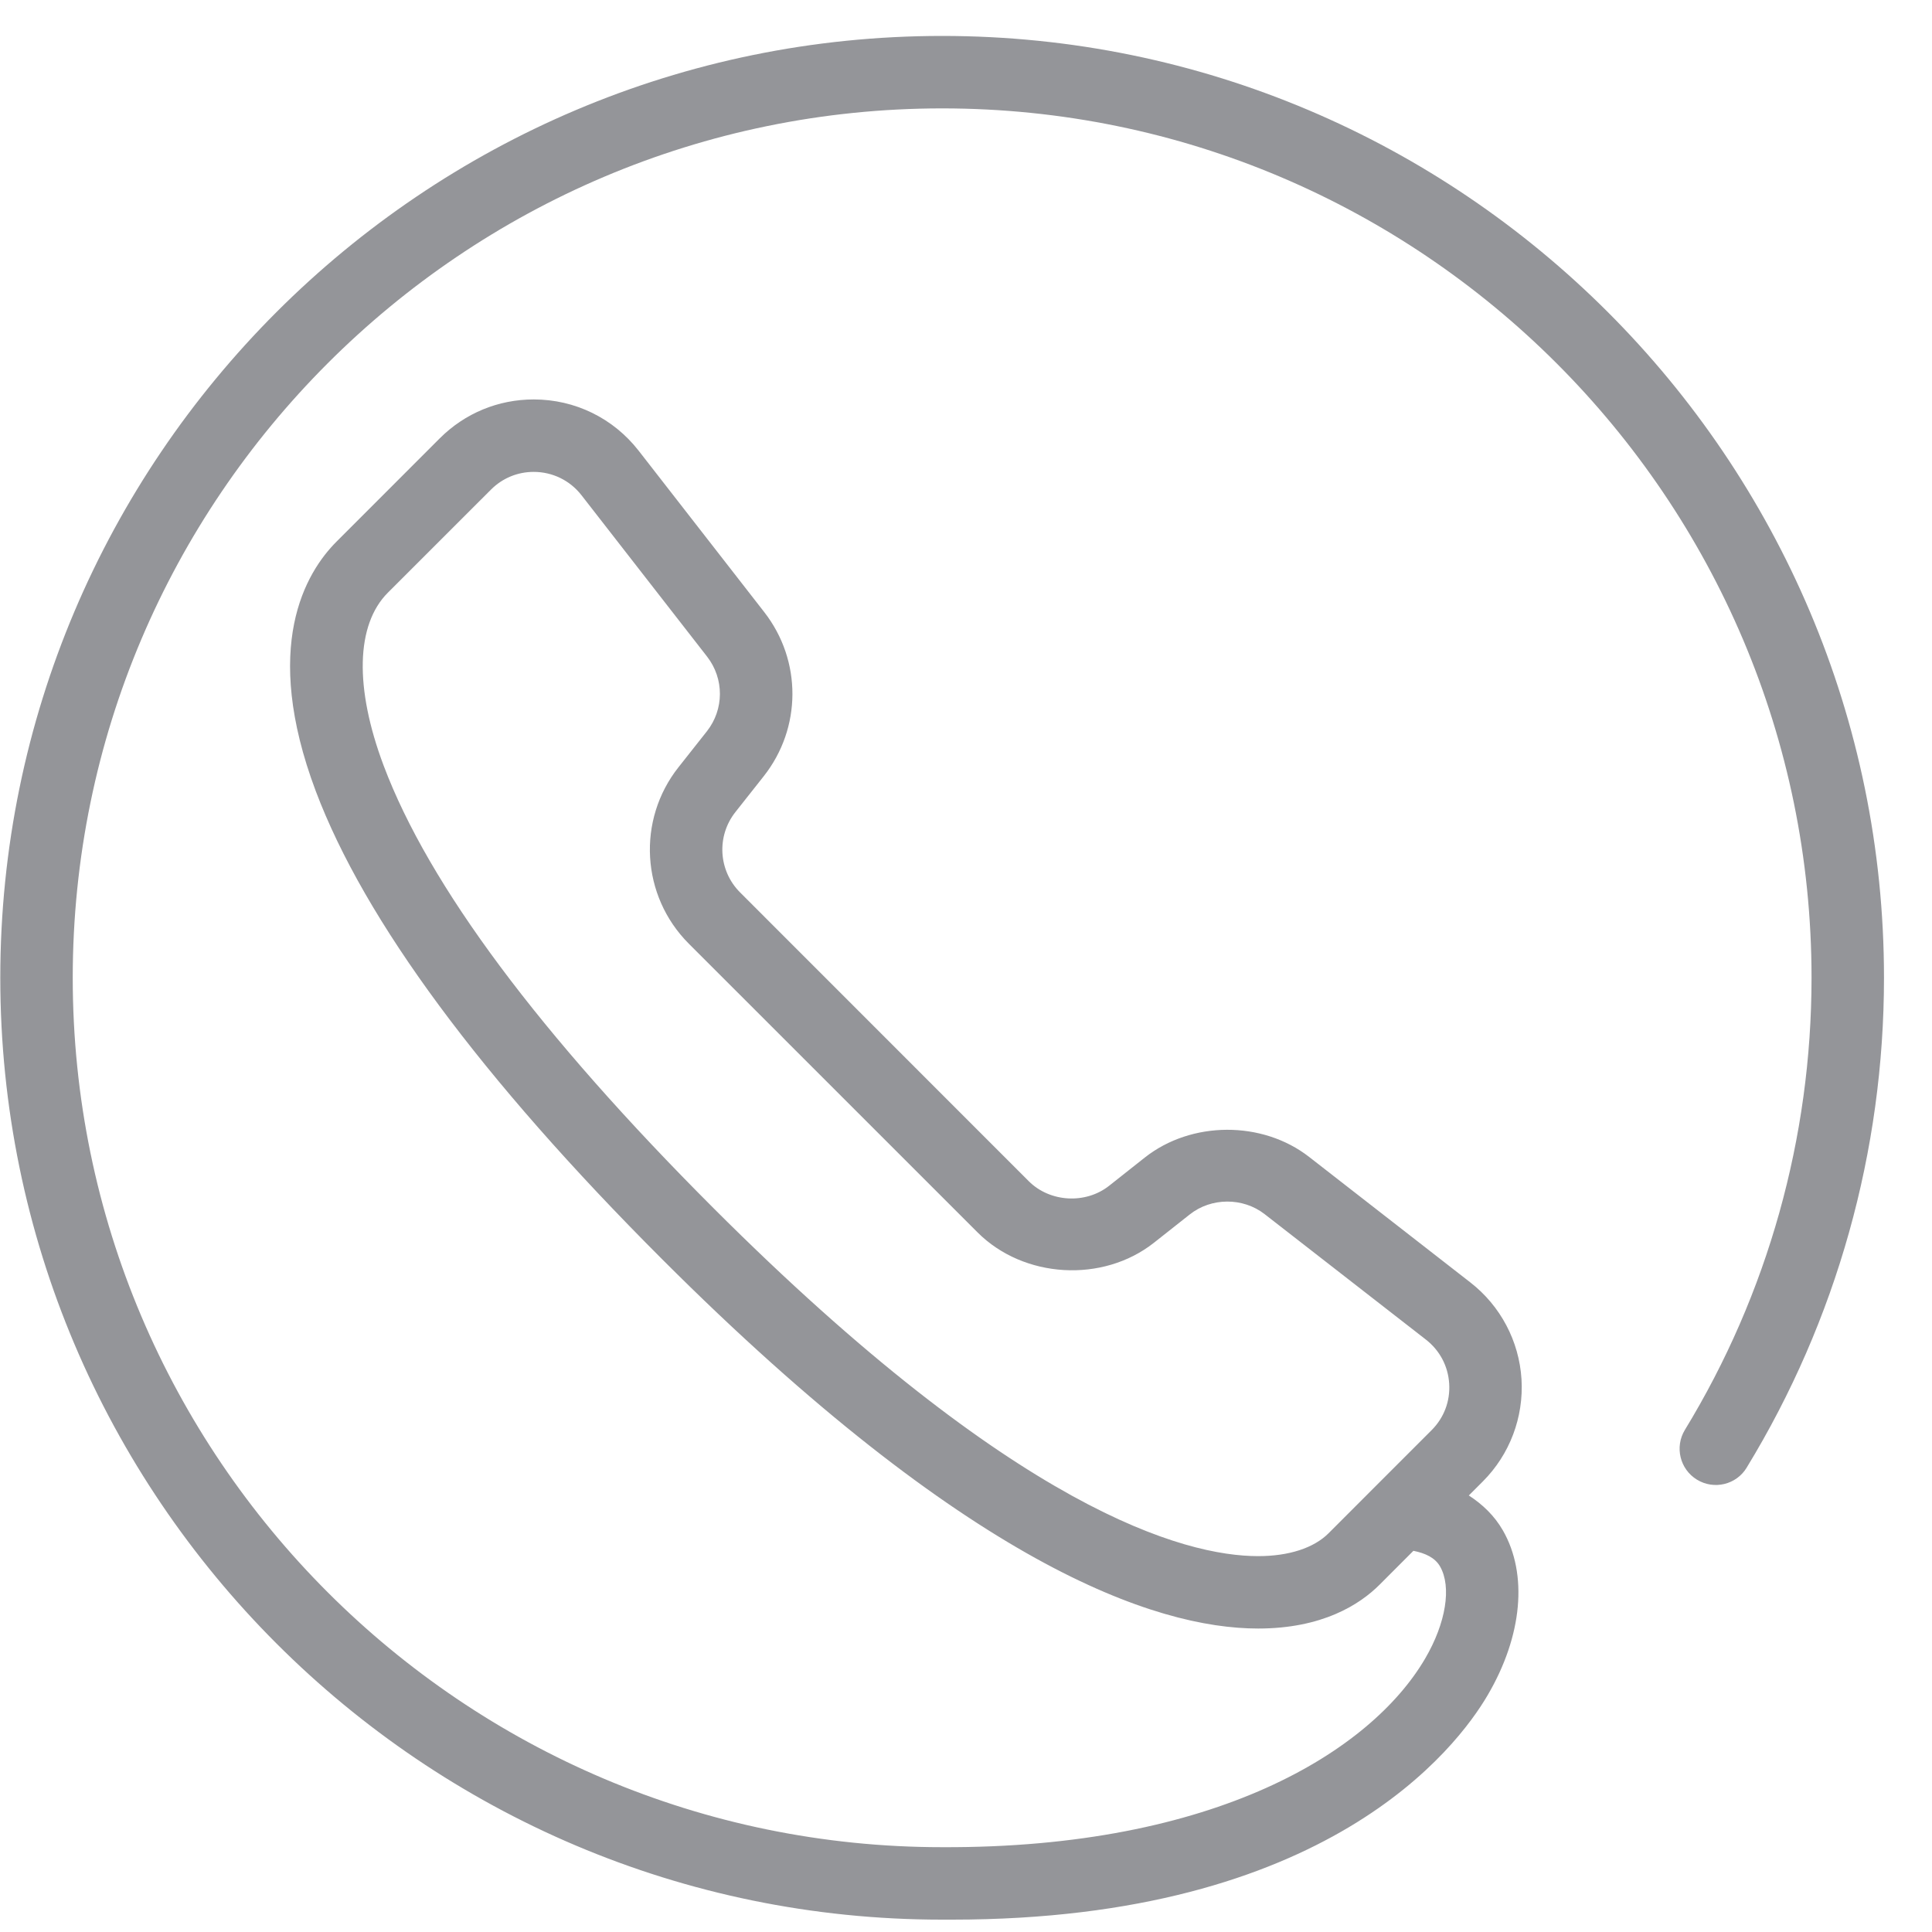 <svg xmlns="http://www.w3.org/2000/svg" width="40" height="40" viewBox="0 0 40 40">
    <g fill="none" fill-rule="evenodd">
        <g fill="#949599" fill-rule="nonzero">
            <g>
                <g>
                    <path d="M36.164 30.385c-.214.354-.676.466-1.03.25-.354-.216-.465-.678-.25-1.031 1.715-2.813 2.622-6.05 2.622-9.36 0-9.925-8.075-18-18-18s-18 8.075-18 18 8.075 18 18 18c5.663.024 8.878-1.987 10.001-3.907.43-.735.55-1.482.308-1.905-.105-.183-.306-.275-.552-.324l-.698.699c-.415.416-1.19.91-2.516.91-2.142 0-6.021-1.327-12.342-7.648-3.747-3.747-6.158-7.007-7.169-9.689-1.127-2.996-.213-4.525.432-5.169l2.134-2.135c.52-.52 1.21-.806 1.946-.806.855 0 1.647.387 2.173 1.062l2.6 3.341c.782 1.004.777 2.4-.011 3.398l-.587.743c-.394.499-.352 1.213.097 1.662l5.977 5.979c.438.438 1.176.48 1.663.096l.742-.587c.963-.759 2.431-.765 3.399-.012l3.341 2.601c.623.485 1.008 1.214 1.057 2.002.048.787-.243 1.559-.801 2.117l-.29.29c.284.184.53.418.706.724.52.907.404 2.182-.314 3.408-.642 1.097-3.329 4.65-11.088 4.65H19.5c-10.746 0-19.494-8.748-19.494-19.5 0-10.753 8.748-19.5 19.5-19.5 10.753 0 19.5 8.747 19.5 19.5 0 3.587-.983 7.093-2.842 10.14zm-6.641-2.649l-3.342-2.6c-.447-.347-1.102-.345-1.546.006l-.743.587c-1.061.838-2.698.742-3.653-.214l-5.978-5.977c-.987-.988-1.079-2.559-.213-3.654l.587-.743c.358-.454.36-1.089.005-1.546l-2.601-3.342c-.239-.307-.6-.483-.99-.483-.334 0-.648.13-.884.367L8.03 12.271c-.662.663-.693 1.968-.087 3.58.933 2.482 3.23 5.562 6.825 9.158 6.273 6.272 9.76 7.209 11.28 7.209.636 0 1.152-.168 1.457-.472l.966-.967 1.168-1.168c.258-.258.387-.6.365-.963-.023-.364-.194-.687-.481-.912z" transform="translate(-69 -366) translate(39 326) translate(30 40)"/>
                </g>
            </g>
        </g>
    </g>
</svg>

